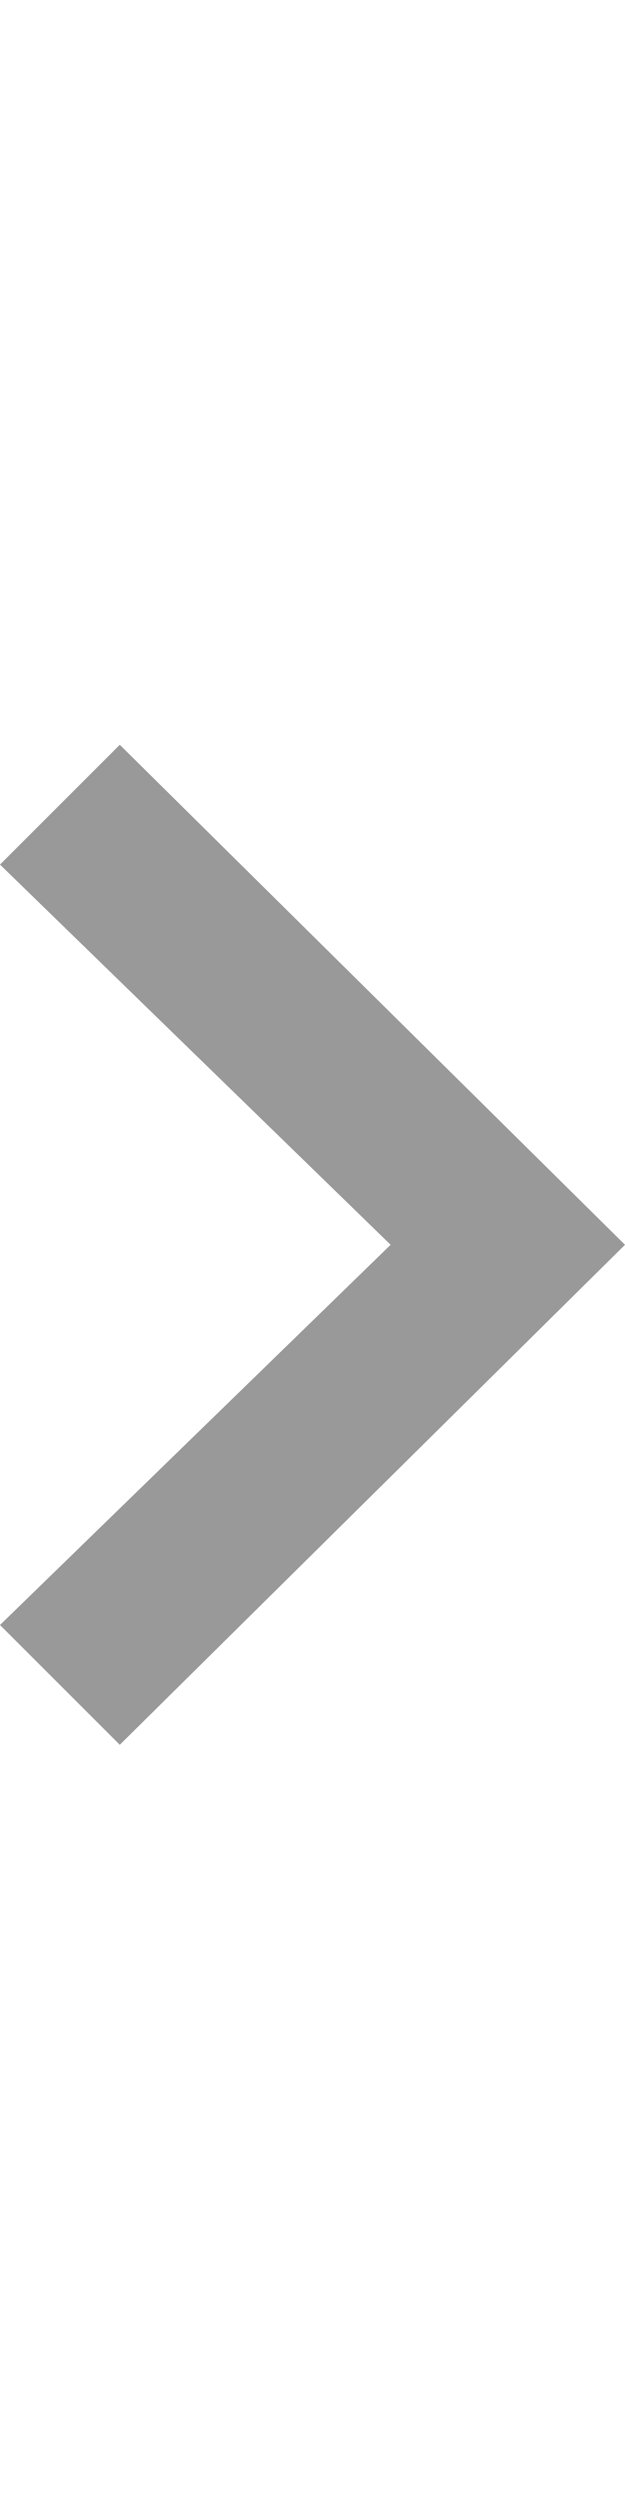 <?xml version="1.0" encoding="UTF-8"?>
<svg id="arrowR" xmlns="http://www.w3.org/2000/svg" version="1.1" viewBox="0 0 12 48">
  <defs>
    <style>
      .cls-1 {
        fill: #999;
        stroke-width: 0px;
      }
    </style>
  </defs>
  <path class="cls-1" d="M2.3,33.5l-2.3-2.3,7.5-7.3L0,16.6l2.3-2.3,9.7,9.6-9.7,9.6Z"/>
</svg>